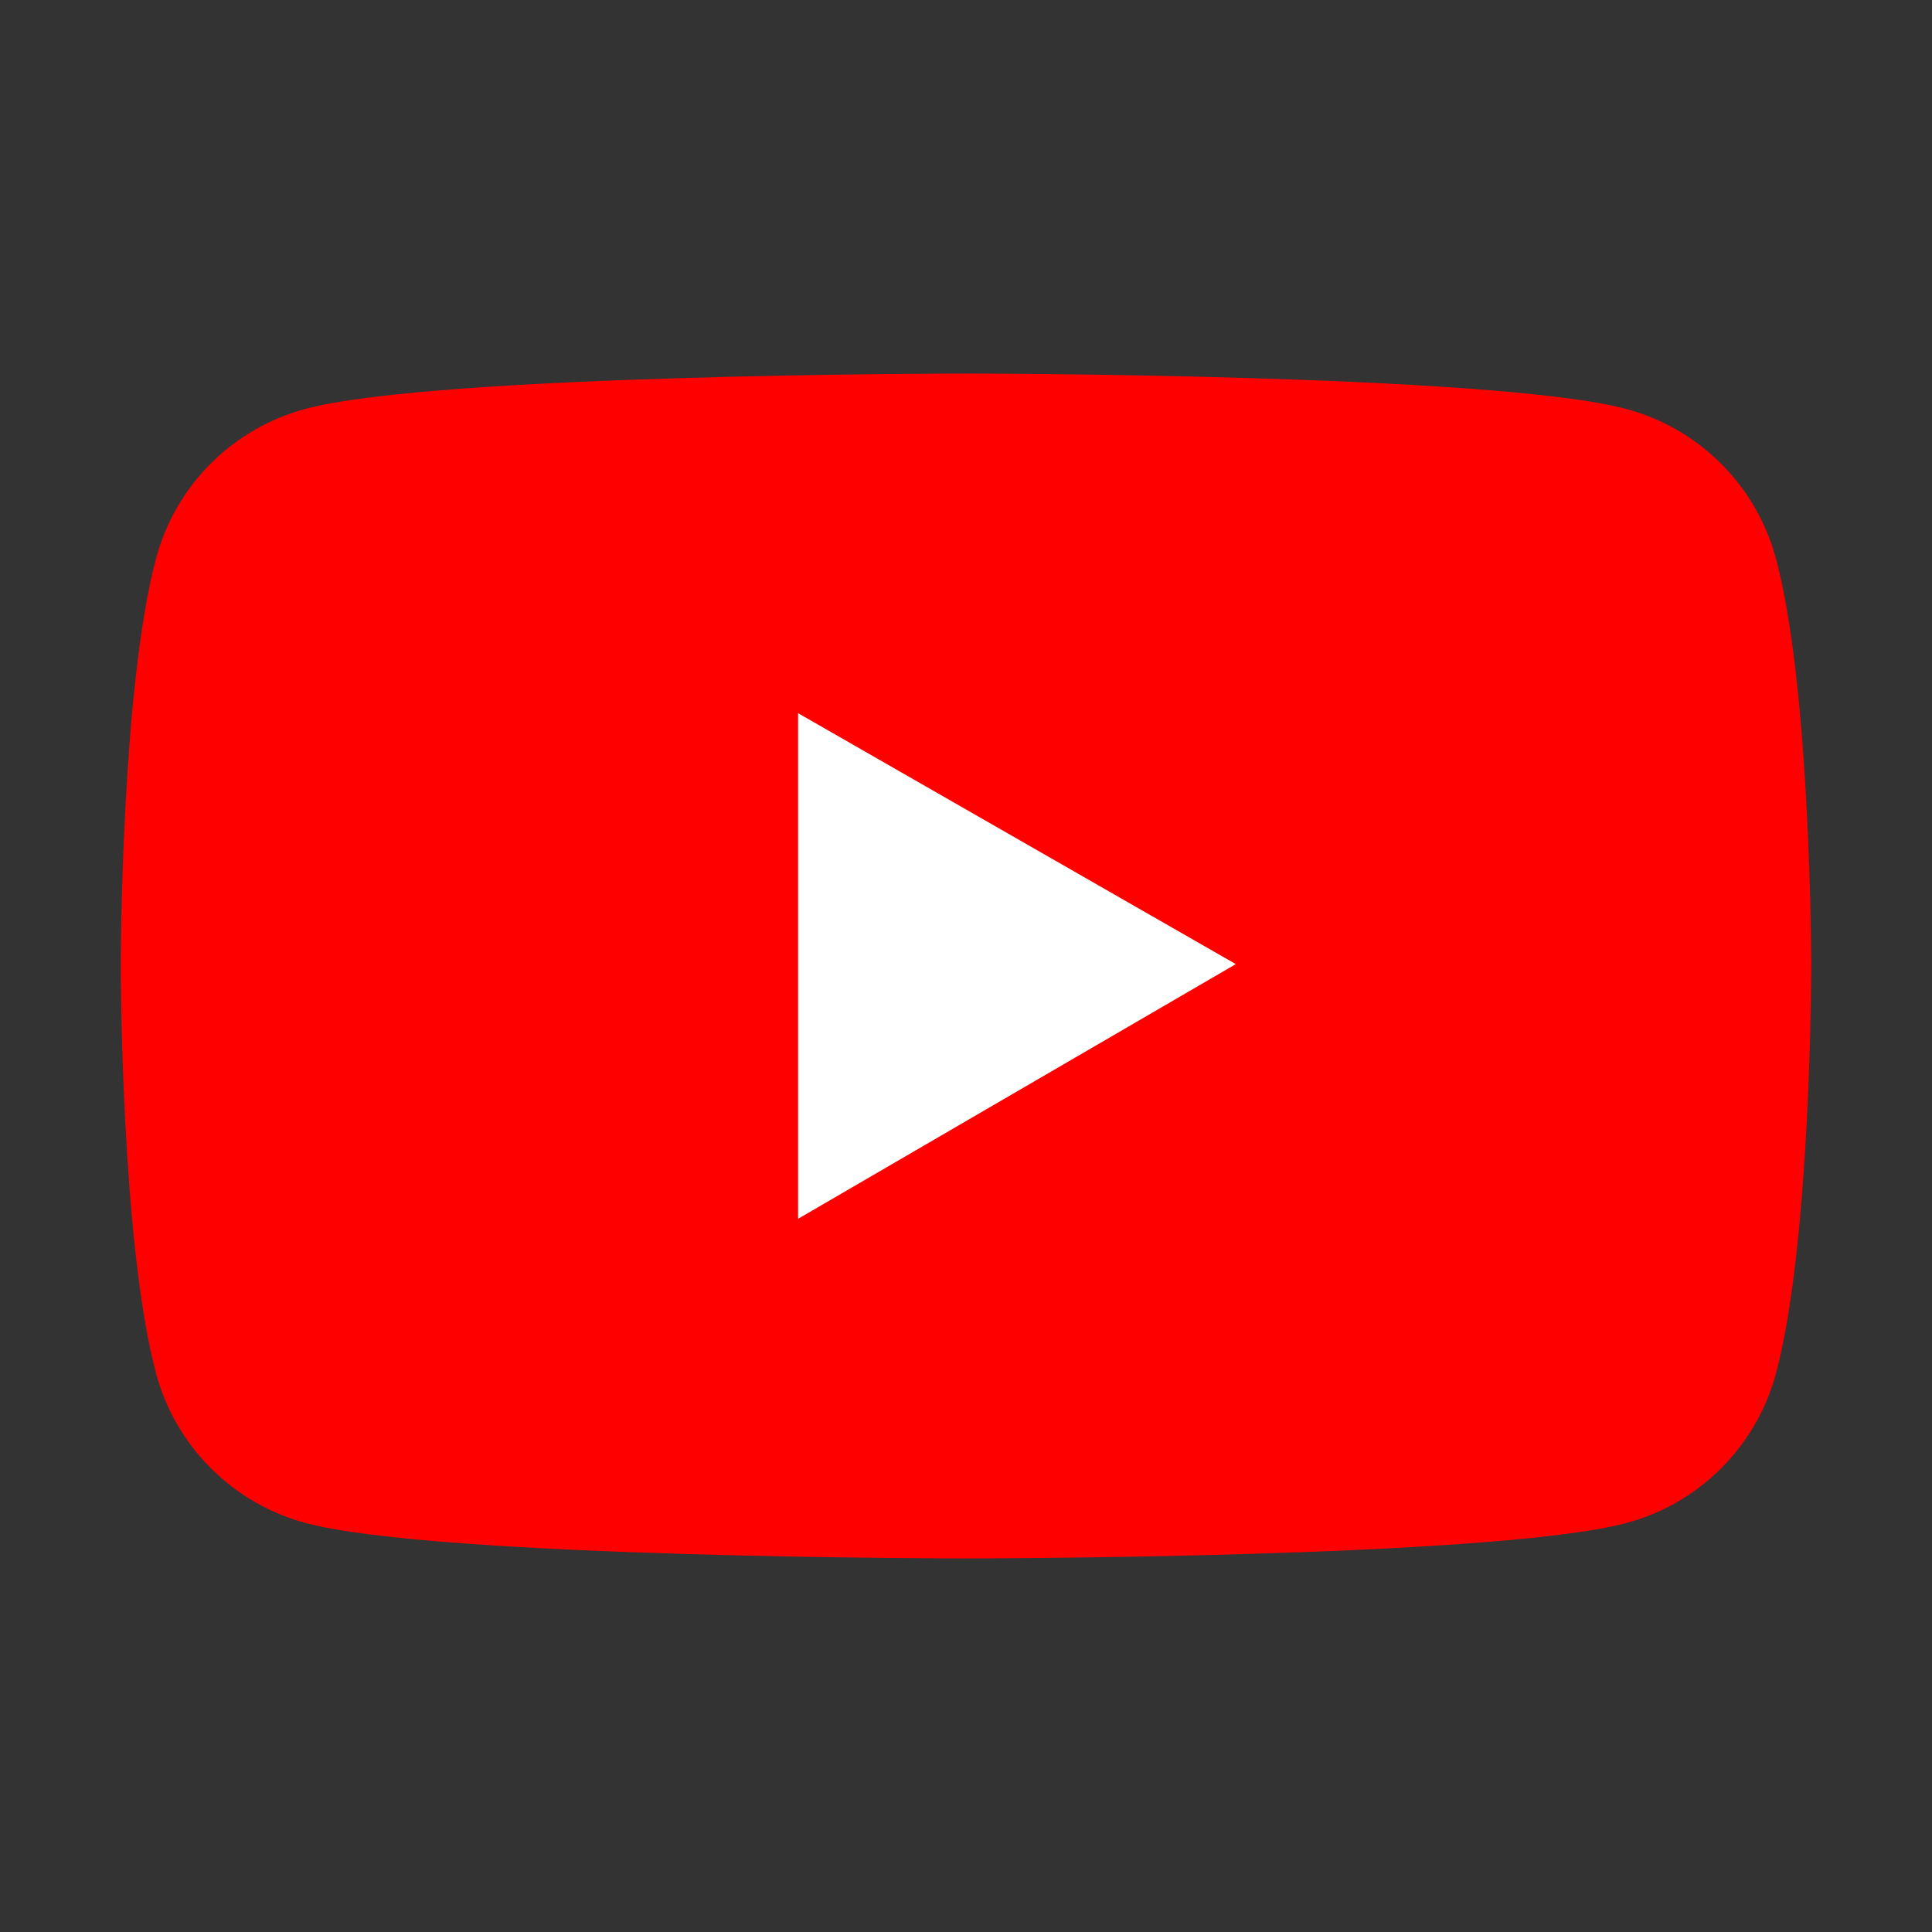 <svg xmlns="http://www.w3.org/2000/svg" xml:space="preserve" viewBox="0 0 1024 1024"><rect x="0" y="0" width="1024" height="1024" fill="#333333" stroke="none"/><path d="M305 303h457v424H305z" style="fill:#fff;stroke:#000;stroke-miterlimit:10"/><path d="M941.3 296.1c-10.4-38.7-40.6-68.9-79.2-79.3C792.2 198 512 198 512 198s-280.2 0-350.1 18.7C123.2 227.1 93 257.3 82.7 296 64 366 64 512 64 512s0 146 18.7 215.9c10.3 38.6 40.7 69 79.2 79.3C231.8 826 512 826 512 826s280.2 0 350.1-18.8c38.6-10.3 68.9-40.7 79.2-79.3C960 658 960 512 960 512s0-146-18.7-215.9M423 646V378l232 133z" style="fill:red"/></svg>